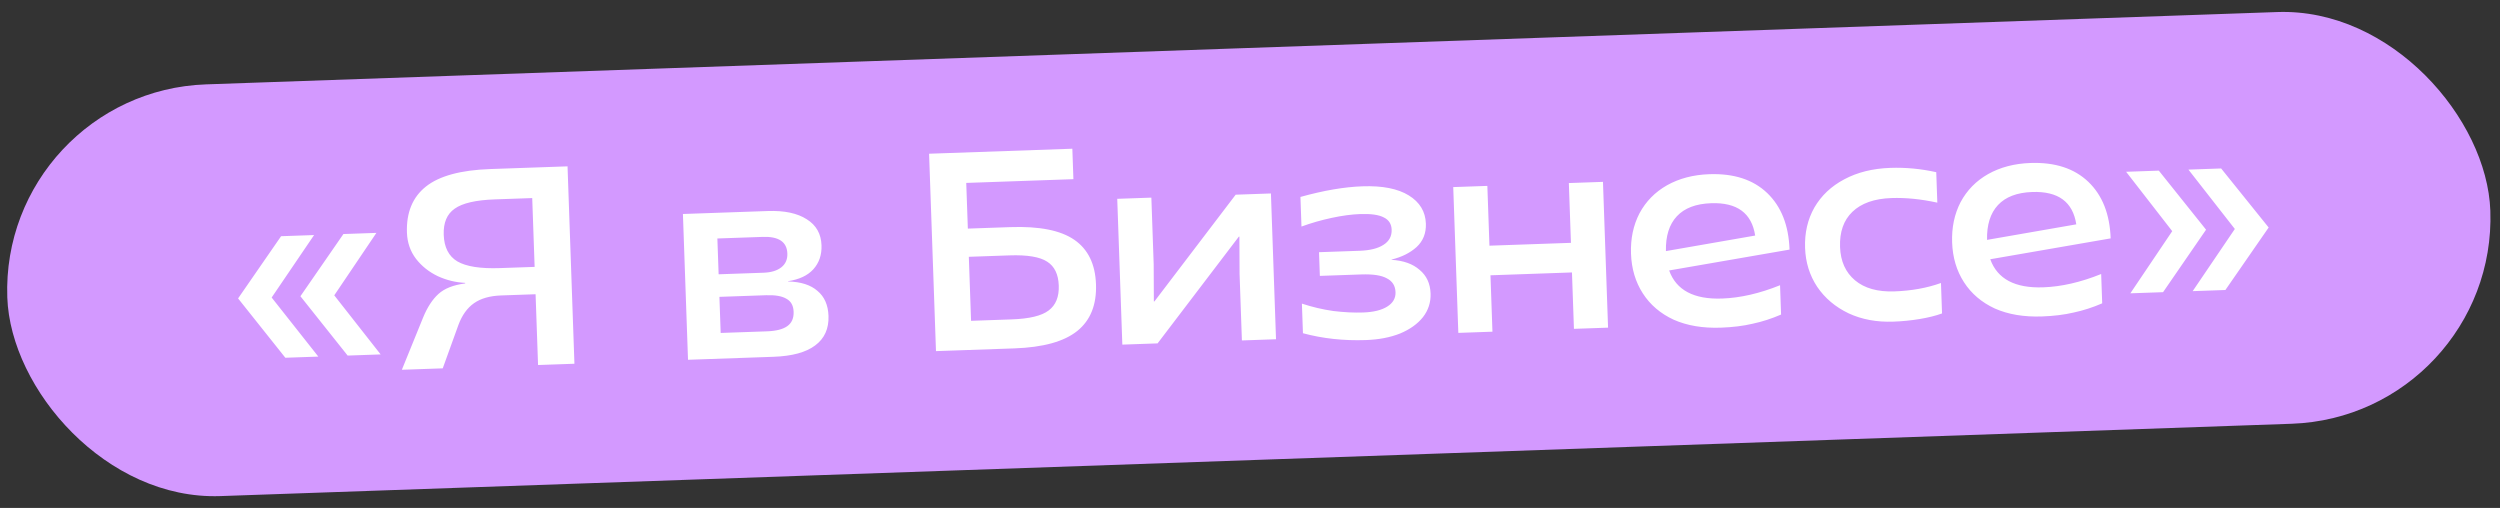 <?xml version="1.0" encoding="UTF-8"?> <svg xmlns="http://www.w3.org/2000/svg" width="443" height="90" viewBox="0 0 443 90" fill="none"><rect x="0" y="0" width="443" height="90" fill="#333333" stroke="none"/><rect x="0.019" y="16.225" width="440.263" height="73" rx="36.5" transform="rotate(-2 0.019 16.225)" fill="#D399FF"></rect><path d="M53.233 52.493L60.853 41.471L66.699 41.267L59.231 52.334L67.451 62.803L61.605 63.008L53.233 52.493ZM42.189 52.879L49.809 41.856L55.656 41.652L48.138 52.721L56.408 63.189L50.562 63.393L42.189 52.879ZM74.986 56.236C75.724 54.443 76.626 53.061 77.693 52.09C78.76 51.118 80.339 50.496 82.431 50.223L82.427 50.123C80.757 50.048 79.142 49.654 77.583 48.941C76.023 48.195 74.736 47.173 73.724 45.874C72.71 44.542 72.172 42.993 72.11 41.228C71.986 37.663 73.108 34.939 75.477 33.055C77.846 31.171 81.646 30.138 86.876 29.956L100.568 29.477L101.789 64.456L95.343 64.681L94.905 52.139L88.809 52.352C86.81 52.422 85.208 52.878 84.004 53.72C82.799 54.563 81.876 55.846 81.236 57.569L78.453 65.271L71.208 65.524L74.986 56.236ZM94.736 47.292L94.31 35.099L87.714 35.33C84.316 35.448 81.934 35.998 80.567 36.98C79.2 37.928 78.553 39.468 78.627 41.6C78.705 43.833 79.511 45.405 81.043 46.319C82.61 47.232 85.125 47.627 88.59 47.506L94.736 47.292ZM121.014 37.919L136.055 37.394C138.986 37.291 141.288 37.778 142.96 38.854C144.631 39.896 145.501 41.433 145.572 43.465C145.632 45.164 145.148 46.582 144.12 47.719C143.124 48.821 141.631 49.523 139.641 49.826L139.642 49.876C141.912 49.93 143.65 50.487 144.854 51.545C146.09 52.569 146.742 54.048 146.81 55.98C146.889 58.245 146.099 59.99 144.441 61.216C142.816 62.44 140.355 63.109 137.057 63.224L121.916 63.753L121.014 37.919ZM135.899 58.712C137.531 58.655 138.737 58.346 139.518 57.785C140.299 57.224 140.67 56.378 140.63 55.245C140.592 54.146 140.165 53.377 139.349 52.938C138.565 52.465 137.357 52.257 135.725 52.314L127.48 52.602L127.704 58.998L135.899 58.712ZM135.286 48.327C136.652 48.28 137.708 47.959 138.454 47.366C139.201 46.773 139.556 45.96 139.52 44.927C139.448 42.862 137.996 41.879 135.164 41.978L127.119 42.259L127.341 48.605L135.286 48.327ZM164.634 27.24L190.019 26.354L190.207 31.75L171.219 32.413L171.502 40.509L179.047 40.245C184.177 40.066 187.956 40.818 190.383 42.501C192.81 44.184 194.085 46.808 194.21 50.372C194.337 54.003 193.232 56.76 190.896 58.643C188.561 60.525 184.844 61.556 179.747 61.734L165.856 62.219L164.634 27.24ZM179.268 56.597C182.399 56.488 184.582 55.962 185.817 55.018C187.085 54.073 187.684 52.601 187.614 50.602C187.544 48.604 186.861 47.193 185.565 46.371C184.268 45.516 182.037 45.144 178.872 45.254L171.676 45.505L172.072 56.849L179.268 56.597ZM197.975 35.231L204.021 35.02L204.433 46.813L204.463 53.416L204.563 53.413L218.962 34.499L225.208 34.281L226.11 60.115L220.064 60.326L219.652 48.533L219.622 41.93L219.522 41.934L205.123 60.848L198.877 61.066L197.975 35.231ZM242.03 60.259C238.099 60.397 234.383 59.993 230.881 59.048L230.698 53.801C232.52 54.404 234.37 54.84 236.247 55.108C238.156 55.341 239.927 55.43 241.559 55.373C243.391 55.309 244.813 54.959 245.825 54.323C246.837 53.688 247.324 52.837 247.287 51.771C247.247 50.638 246.735 49.822 245.751 49.323C244.798 48.789 243.289 48.558 241.224 48.63L233.878 48.887L233.732 44.689L240.927 44.438C242.759 44.374 244.165 44.025 245.143 43.39C246.155 42.755 246.641 41.854 246.6 40.688C246.565 39.688 246.106 38.971 245.224 38.535C244.34 38.065 242.949 37.864 241.05 37.93C239.518 37.983 237.825 38.209 235.971 38.608C234.117 39.006 232.334 39.518 230.621 40.145L230.438 34.898C234.534 33.755 238.197 33.126 241.429 33.014C244.96 32.89 247.697 33.428 249.64 34.628C251.583 35.828 252.592 37.493 252.666 39.625C252.726 41.324 252.174 42.711 251.011 43.786C249.846 44.827 248.371 45.562 246.585 45.992L246.587 46.041C248.692 46.168 250.347 46.761 251.552 47.819C252.788 48.843 253.437 50.238 253.499 52.004C253.554 53.57 253.102 54.97 252.145 56.204C251.186 57.405 249.836 58.369 248.093 59.097C246.35 59.791 244.329 60.179 242.03 60.259ZM278.553 48.277L264.112 48.782L264.461 58.776L258.415 58.987L257.513 33.152L263.559 32.941L263.929 43.535L278.37 43.031L278 32.437L284.046 32.226L284.949 58.06L278.902 58.271L278.553 48.277ZM304.931 58.063C301.733 58.174 298.948 57.705 296.577 56.653C294.238 55.568 292.416 54.014 291.111 51.991C289.806 49.969 289.107 47.625 289.014 44.96C288.921 42.295 289.422 39.91 290.515 37.803C291.643 35.696 293.269 34.038 295.395 32.83C297.554 31.621 300.049 30.966 302.881 30.868C307.245 30.715 310.669 31.83 313.154 34.211C315.638 36.593 316.956 39.932 317.106 44.229L295.772 47.926C297.028 51.418 300.154 53.076 305.151 52.902C308.383 52.789 311.807 52.002 315.425 50.542L315.607 55.739C313.931 56.464 312.249 57.007 310.56 57.366C308.906 57.757 307.03 57.989 304.931 58.063ZM311.015 41.74C310.409 37.759 307.808 35.849 303.21 36.009C300.512 36.103 298.488 36.875 297.138 38.323C295.787 39.771 295.142 41.828 295.202 44.494L311.015 41.74ZM335.474 56.996C332.542 57.099 329.907 56.607 327.568 55.521C325.227 54.402 323.371 52.833 322 50.813C320.662 48.791 319.948 46.498 319.859 43.933C319.765 41.268 320.316 38.881 321.51 36.771C322.737 34.66 324.496 32.998 326.789 31.784C329.113 30.535 331.841 29.856 334.973 29.747C337.671 29.653 340.382 29.908 343.104 30.514L343.293 35.91C340.402 35.278 337.691 35.005 335.159 35.094C332.128 35.2 329.822 36.014 328.24 37.537C326.691 39.025 325.963 41.102 326.056 43.767C326.145 46.298 327.031 48.269 328.714 49.678C330.398 51.086 332.722 51.739 335.687 51.635C338.718 51.529 341.469 51.033 343.94 50.146L344.128 55.543C343.009 55.949 341.686 56.279 340.161 56.532C338.635 56.786 337.073 56.94 335.474 56.996ZM361.834 56.076C358.636 56.187 355.851 55.718 353.48 54.666C351.14 53.581 349.318 52.027 348.014 50.004C346.709 47.982 346.01 45.638 345.917 42.973C345.824 40.308 346.324 37.922 347.418 35.816C348.545 33.709 350.172 32.051 352.298 30.843C354.457 29.634 356.952 28.979 359.784 28.881C364.148 28.728 367.572 29.843 370.057 32.224C372.541 34.605 373.859 37.945 374.009 42.242L352.675 45.939C353.931 49.431 357.057 51.089 362.054 50.915C365.285 50.802 368.71 50.015 372.328 48.555L372.509 53.752C370.834 54.477 369.152 55.02 367.463 55.379C365.809 55.77 363.933 56.002 361.834 56.076ZM367.918 39.753C367.312 35.772 364.711 33.862 360.113 34.022C357.415 34.116 355.391 34.888 354.04 36.336C352.69 37.783 352.045 39.841 352.105 42.507L367.918 39.753ZM396.012 40.573L387.79 30.054L393.587 29.851L402.007 40.314L394.339 51.388L388.542 51.591L396.012 40.573ZM384.919 40.961L376.747 30.439L382.543 30.237L390.914 40.701L383.295 51.774L377.499 51.976L384.919 40.961Z" fill="white"></path></svg> 